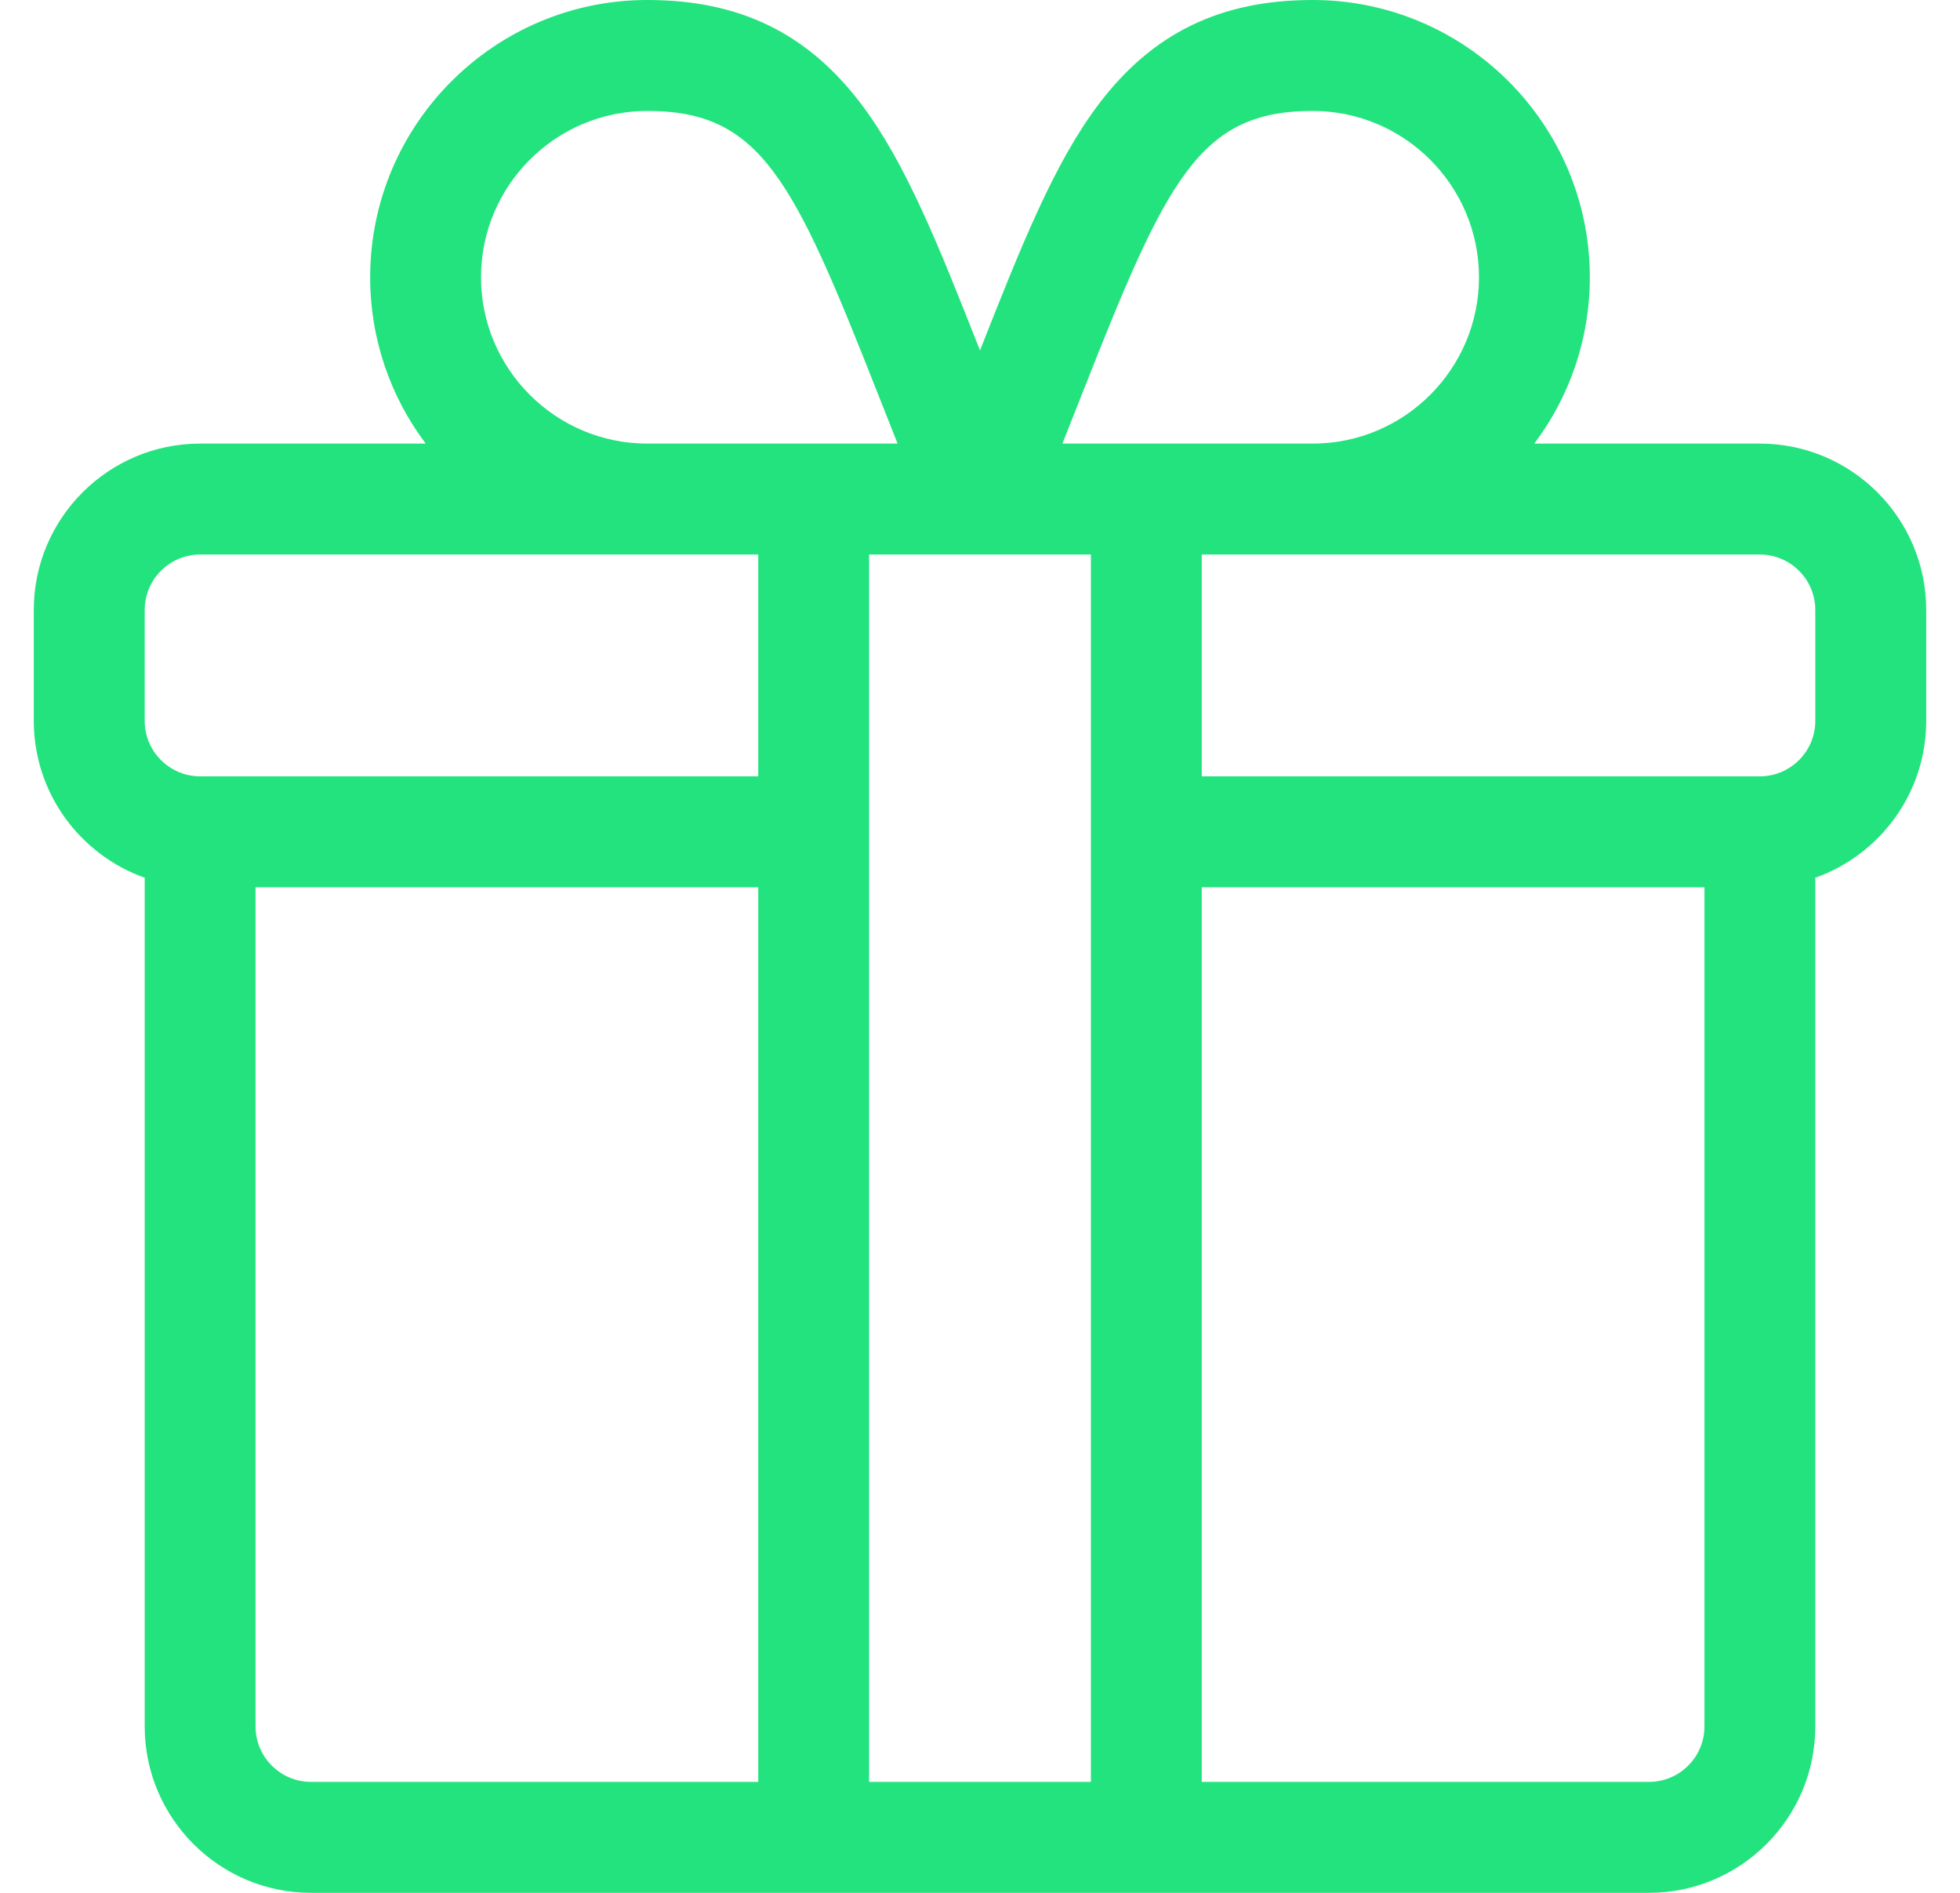 <svg width="29" height="28" viewBox="0 0 29 28" fill="none" xmlns="http://www.w3.org/2000/svg">
<path d="M26.039 6.562H22.701C23.217 5.877 23.523 5.024 23.523 4.102C23.523 1.84 21.683 0 19.422 0C18.06 0 17.055 0.488 16.26 1.536C15.596 2.413 15.11 3.637 14.5 5.184C13.89 3.637 13.404 2.413 12.74 1.536C11.945 0.488 10.94 0 9.578 0C7.317 0 5.477 1.84 5.477 4.102C5.477 5.024 5.783 5.877 6.299 6.562H2.961C1.604 6.562 0.5 7.666 0.5 9.023V10.664C0.5 11.733 1.186 12.645 2.141 12.984V25.539C2.141 26.896 3.245 28 4.602 28H24.398C25.755 28 26.859 26.896 26.859 25.539V12.984C27.814 12.645 28.5 11.733 28.5 10.664V9.023C28.5 7.666 27.396 6.562 26.039 6.562ZM16.006 5.837C17.262 2.649 17.74 1.641 19.422 1.641C20.779 1.641 21.883 2.745 21.883 4.102C21.883 5.459 20.779 6.562 19.422 6.562H15.719C15.819 6.31 15.915 6.067 16.006 5.837ZM9.578 1.641C11.26 1.641 11.738 2.649 12.994 5.837C13.085 6.067 13.181 6.31 13.281 6.562H9.578C8.221 6.562 7.117 5.459 7.117 4.102C7.117 2.745 8.221 1.641 9.578 1.641ZM11.219 26.359H4.602C4.149 26.359 3.781 25.991 3.781 25.539V13.125H11.219V26.359ZM11.219 11.484H2.961C2.509 11.484 2.141 11.116 2.141 10.664V9.023C2.141 8.571 2.509 8.203 2.961 8.203H11.219V11.484ZM16.141 26.359H12.859V8.203H16.141V26.359ZM25.219 25.539C25.219 25.991 24.851 26.359 24.398 26.359H17.781V13.125H25.219V25.539ZM26.859 10.664C26.859 11.116 26.491 11.484 26.039 11.484H17.781V8.203H26.039C26.491 8.203 26.859 8.571 26.859 9.023V10.664Z" fill="#22E37D"/>
</svg>
